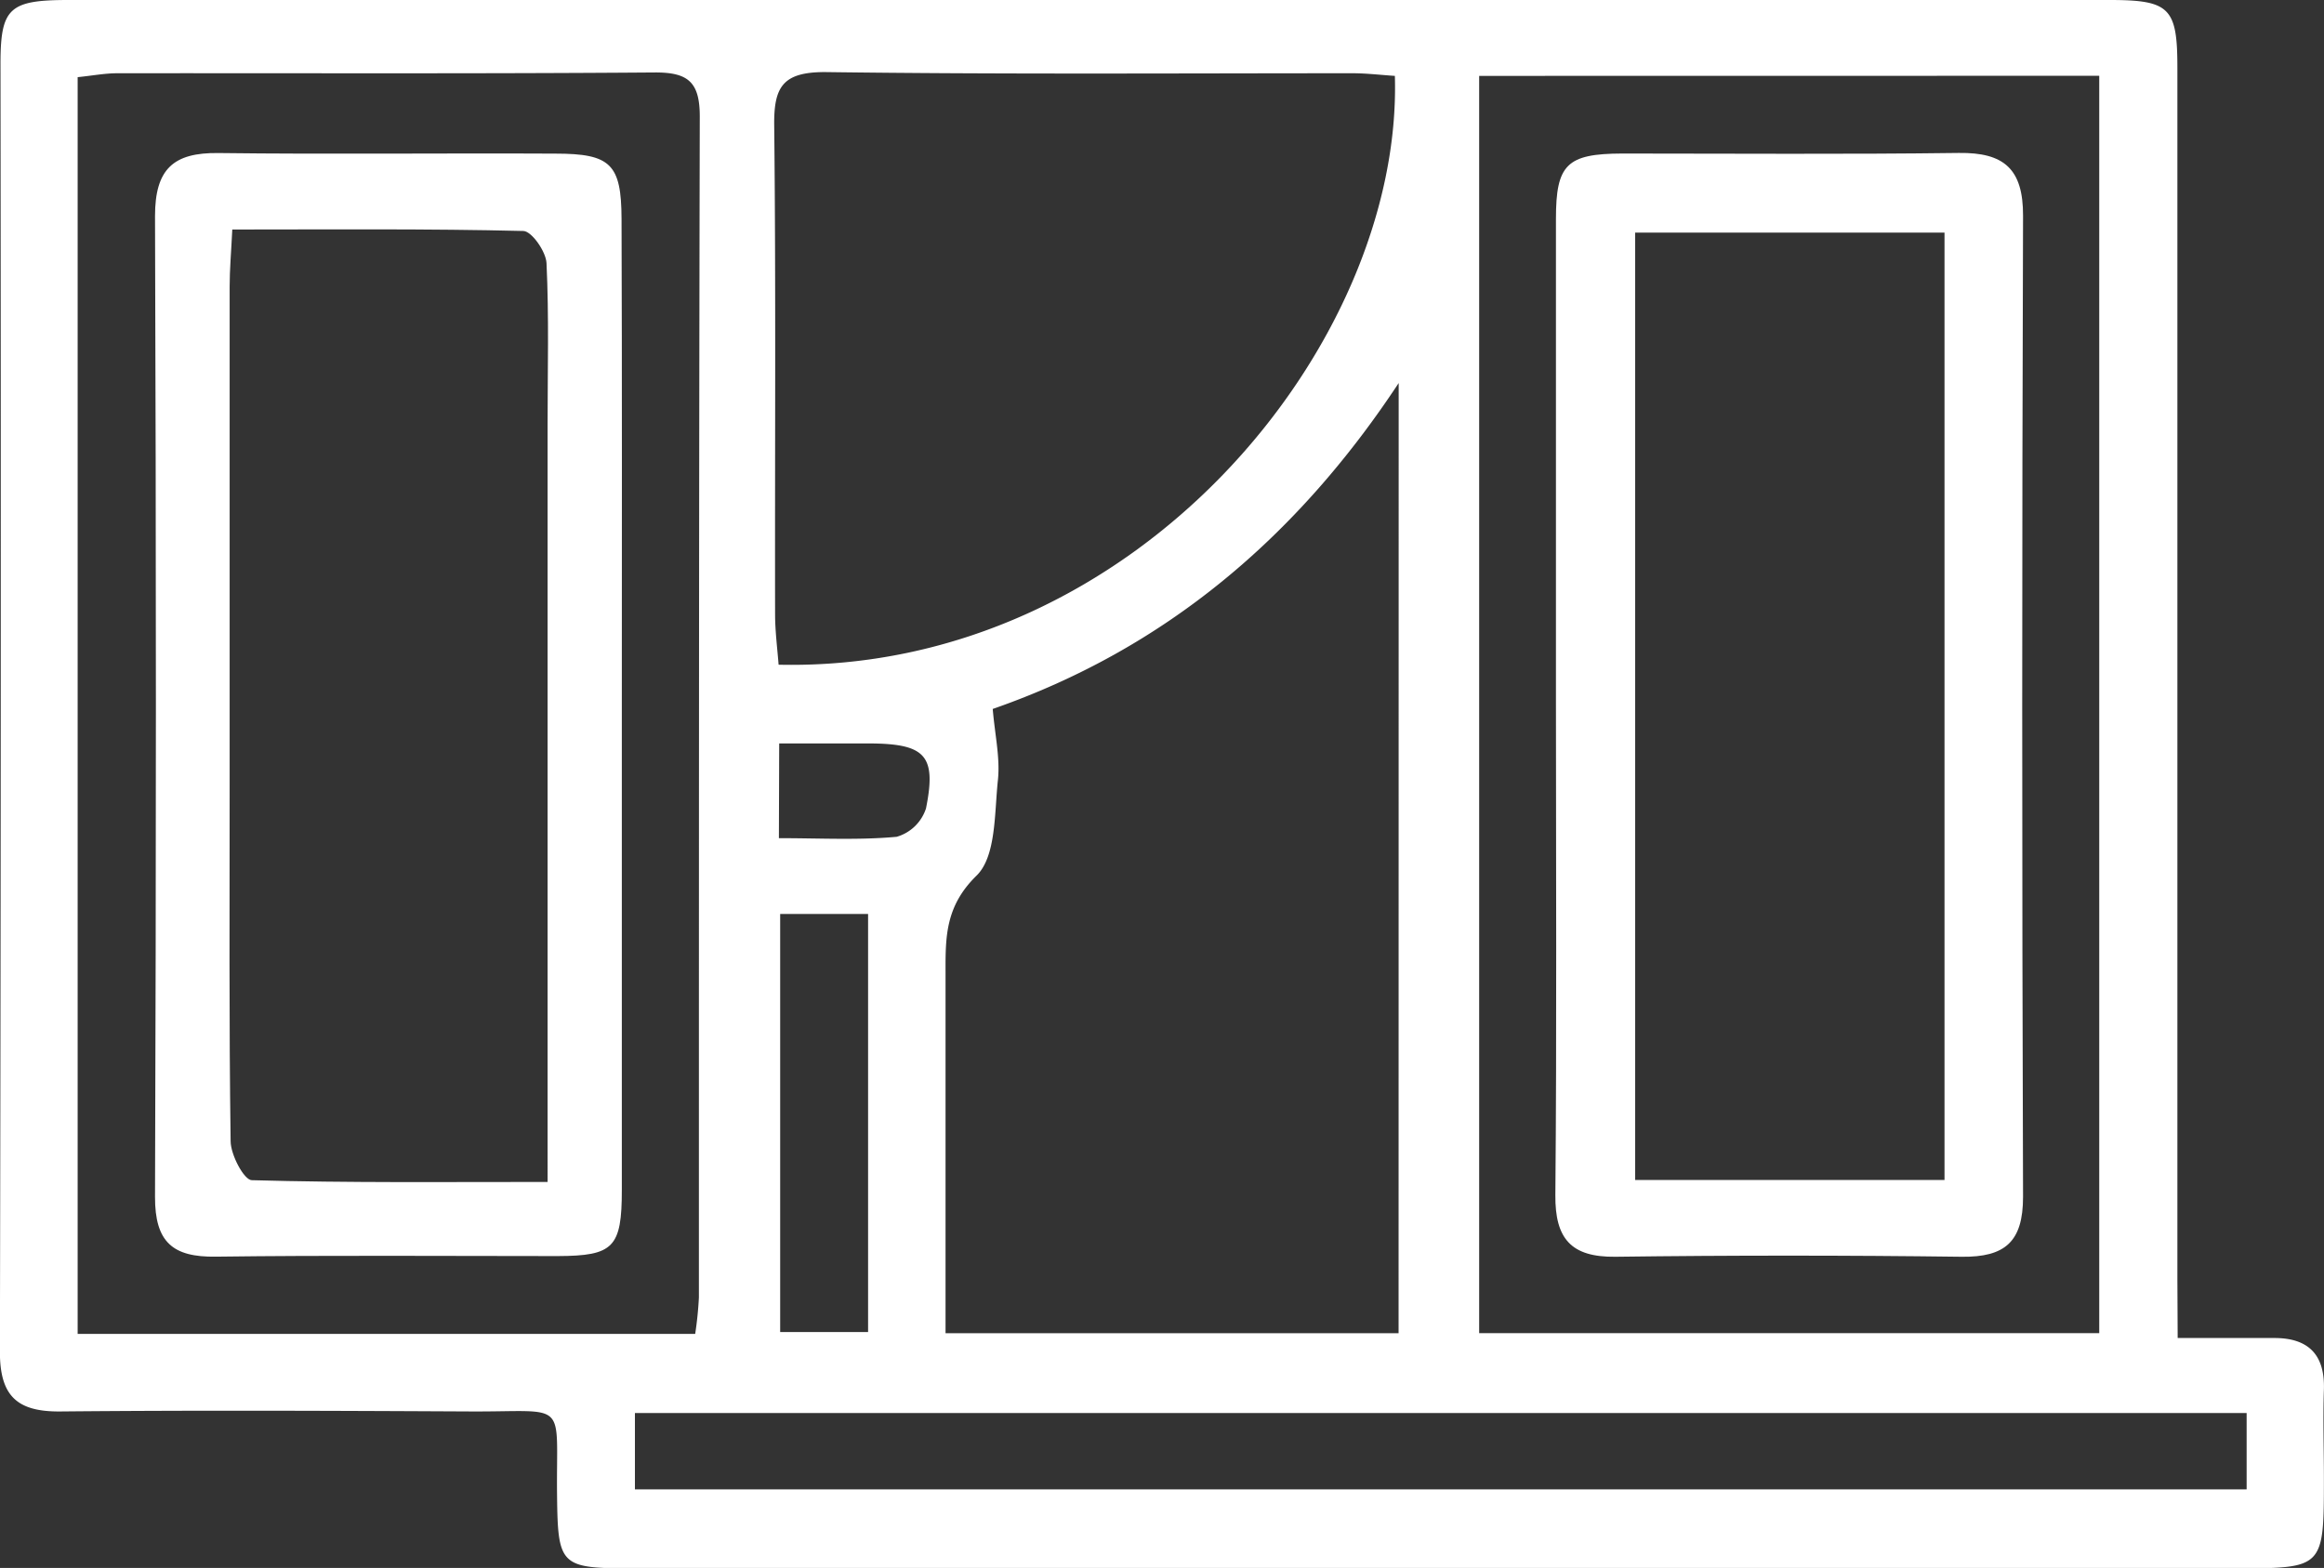 <?xml version="1.0" encoding="UTF-8"?> <svg xmlns="http://www.w3.org/2000/svg" viewBox="0 0 237.92 160.54"><rect x="0" y="0" width="237.92" height="160.54" fill="#333333" stroke="none"/> <defs> <style>.cls-1{fill:#fff;}</style> </defs> <g id="Layer_2" data-name="Layer 2"> <g id="Layer_1-2" data-name="Layer 1"> <path class="cls-1" d="M222.94,137c3.65,0,6.78,0,9.91,0,3.48,0,5.18,1.72,5.06,5.29-.1,3,0,6,0,9,0,9.28,0,9.29-9,9.29H64.38c-7,0-7.27-.37-7.35-7.39-.12-10,1.31-8.62-8.82-8.67-14-.07-28-.13-42,0-4.49.05-6.23-1.6-6.22-6.15q.14-66,.06-132C.07.8,1,0,7,0H216c6.14,0,6.91.82,6.91,6.92q0,62,0,124ZM143.19,39.22C132.78,55,119.26,66.46,101.63,72.59c.23,2.71.77,5,.53,7.29-.36,3.37-.17,7.81-2.19,9.78-3.17,3.1-3.18,6.23-3.17,9.85,0,5.33,0,10.66,0,16v21h46.38ZM142.8,7.77c-1.42-.09-2.88-.27-4.34-.27-18,0-36,.12-54-.12-4.34,0-5.25,1.52-5.2,5.49.18,16.65.06,33.31.09,50,0,1.75.23,3.5.36,5.19C116.35,68.88,143.62,35.17,142.8,7.77Zm8.63,0V136.5h63.48V7.76ZM71.17,136.58a37.29,37.29,0,0,0,.38-3.74c0-40.3,0-80.61.09-120.91,0-3.55-1.21-4.53-4.63-4.51-18.32.14-36.64.06-55,.08-1.28,0-2.57.25-4.06.4V136.58ZM230,152.5v-7.82H65v7.82ZM88.87,136.39V93.58h-9v42.81ZM79.74,85.82c4.21,0,8.16.22,12.06-.14a4.45,4.45,0,0,0,3-2.91c1.09-5.43-.07-6.62-5.79-6.65-3,0-5.91,0-9.24,0Z"></path> <path class="cls-1" d="M159.29,71.88q0-24.73,0-49.47c0-5.57,1.11-6.67,6.77-6.69,11.5,0,23,.09,34.48-.06,4.62-.06,6.59,1.63,6.57,6.45q-.17,50.22,0,100.44c0,4.61-1.86,6.18-6.27,6.13q-17.73-.23-35.48,0c-4.52.05-6.17-1.85-6.13-6.32C159.38,105.53,159.29,88.71,159.29,71.88Zm39.78,48.94v-97H167.4v97Z"></path> <path class="cls-1" d="M63.66,72.36q0,24.74,0,49.47c0,5.9-.84,6.76-6.56,6.78-11.66,0-23.32-.09-35,.06-4.44.07-6.24-1.51-6.23-6.12q.18-50.2,0-100.42c0-4.83,1.88-6.52,6.5-6.46,11.49.14,23,0,34.48.06,5.67,0,6.76,1.07,6.78,6.67C63.69,39.06,63.66,55.71,63.66,72.36ZM23.78,23.5c-.11,2.29-.27,4.07-.27,5.86q0,25.5,0,51c0,12.16-.07,24.32.1,36.48,0,1.4,1.38,4,2.17,4,9.92.28,19.86.18,30.28.18V114.9q0-35.73,0-71.47c0-5.49.15-11-.11-16.48-.05-1.19-1.52-3.28-2.37-3.3C43.77,23.41,34,23.5,23.78,23.5Z"></path> </g> </g> </svg> 